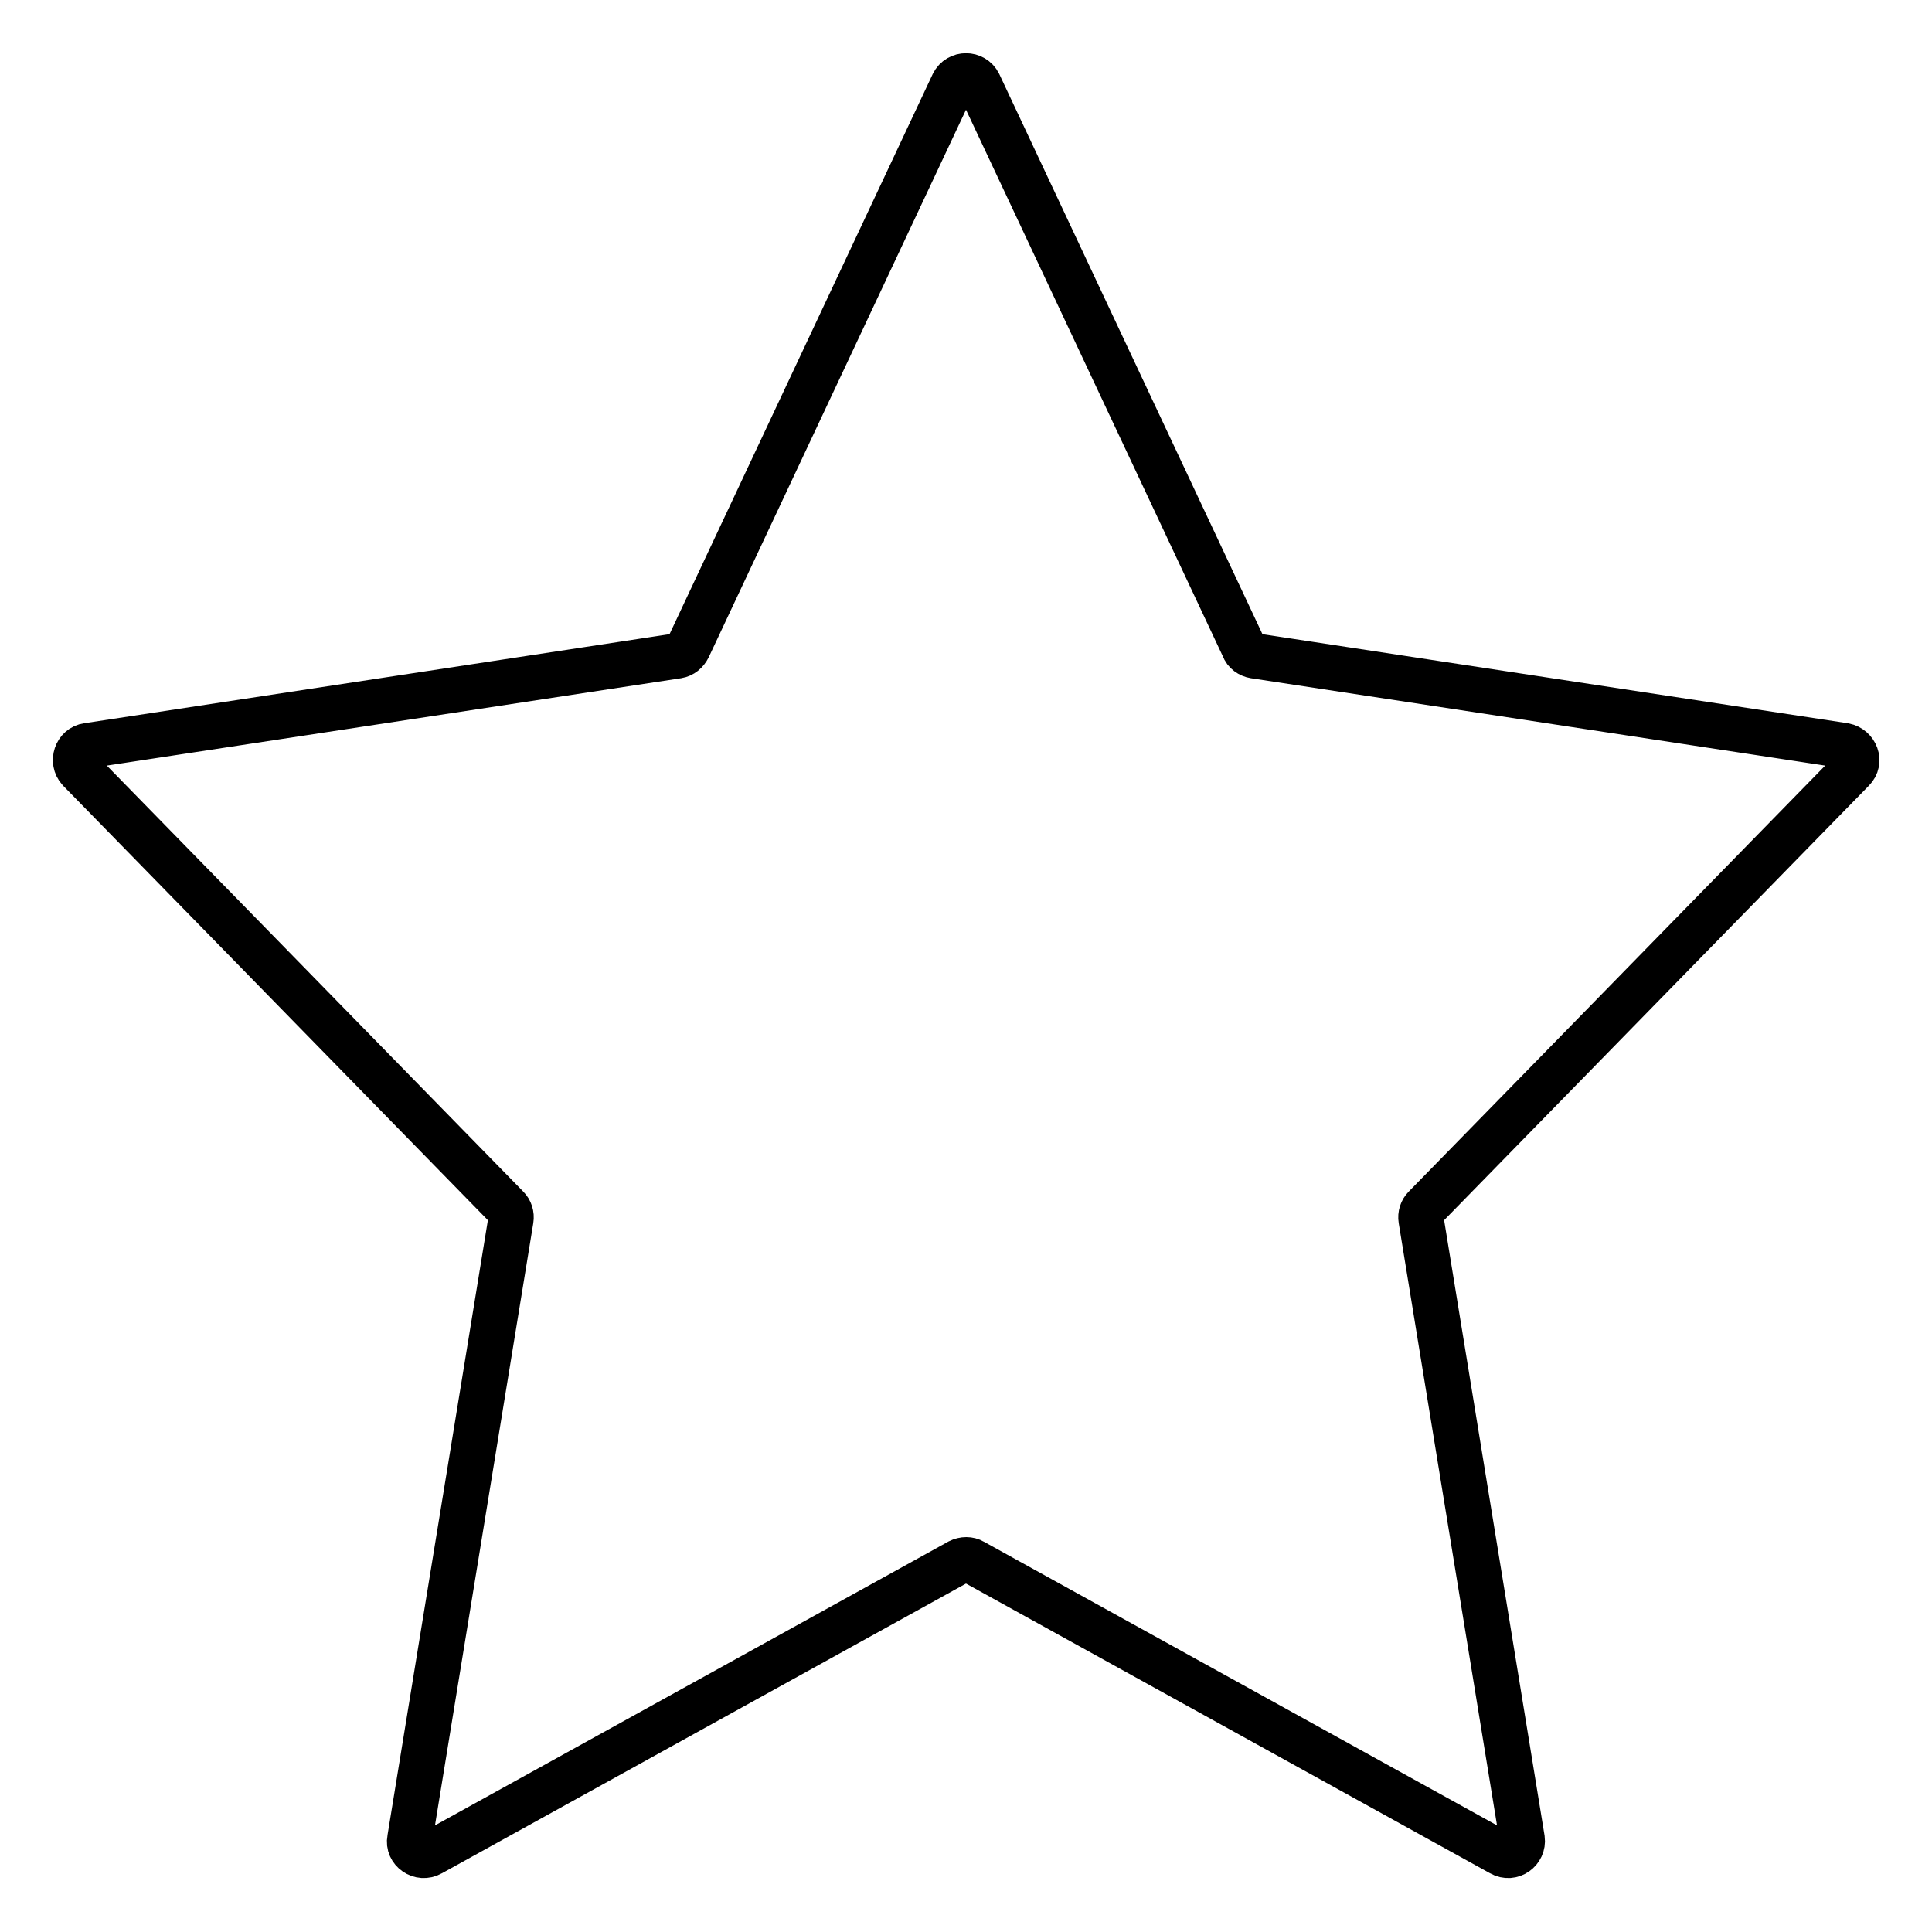 <?xml version="1.0" encoding="utf-8"?>
<!-- Svg Vector Icons : http://www.onlinewebfonts.com/icon -->
<!DOCTYPE svg PUBLIC "-//W3C//DTD SVG 1.1//EN" "http://www.w3.org/Graphics/SVG/1.1/DTD/svg11.dtd">
<svg version="1.1" xmlns="http://www.w3.org/2000/svg" xmlns:xlink="http://www.w3.org/1999/xlink" x="0px" y="0px" viewBox="0 0 256 256" enable-background="new 0 0 256 256" xml:space="preserve">
<g> <path stroke-width="6" fill-opacity="0" stroke="#000000"  d="M245.5,102c1.1-1.1,0.4-2.9-1.1-3.2l-78.2-11.9c-0.6-0.1-1.2-0.5-1.4-1.1l-35.1-74.7 c-0.7-1.4-2.7-1.4-3.4,0L91.2,85.8c-0.3,0.6-0.8,1-1.4,1.1L11.6,98.8c-1.5,0.2-2.1,2.1-1.1,3.2l56.7,58c0.4,0.4,0.6,1,0.5,1.6 l-13.4,82.1c-0.3,1.5,1.4,2.7,2.8,1.9l70-38.7c0.6-0.3,1.3-0.3,1.8,0l70,38.7c1.4,0.8,3-0.4,2.8-1.9l-13.4-82.1 c-0.1-0.6,0.1-1.2,0.5-1.6L245.5,102z"/></g>
</svg>